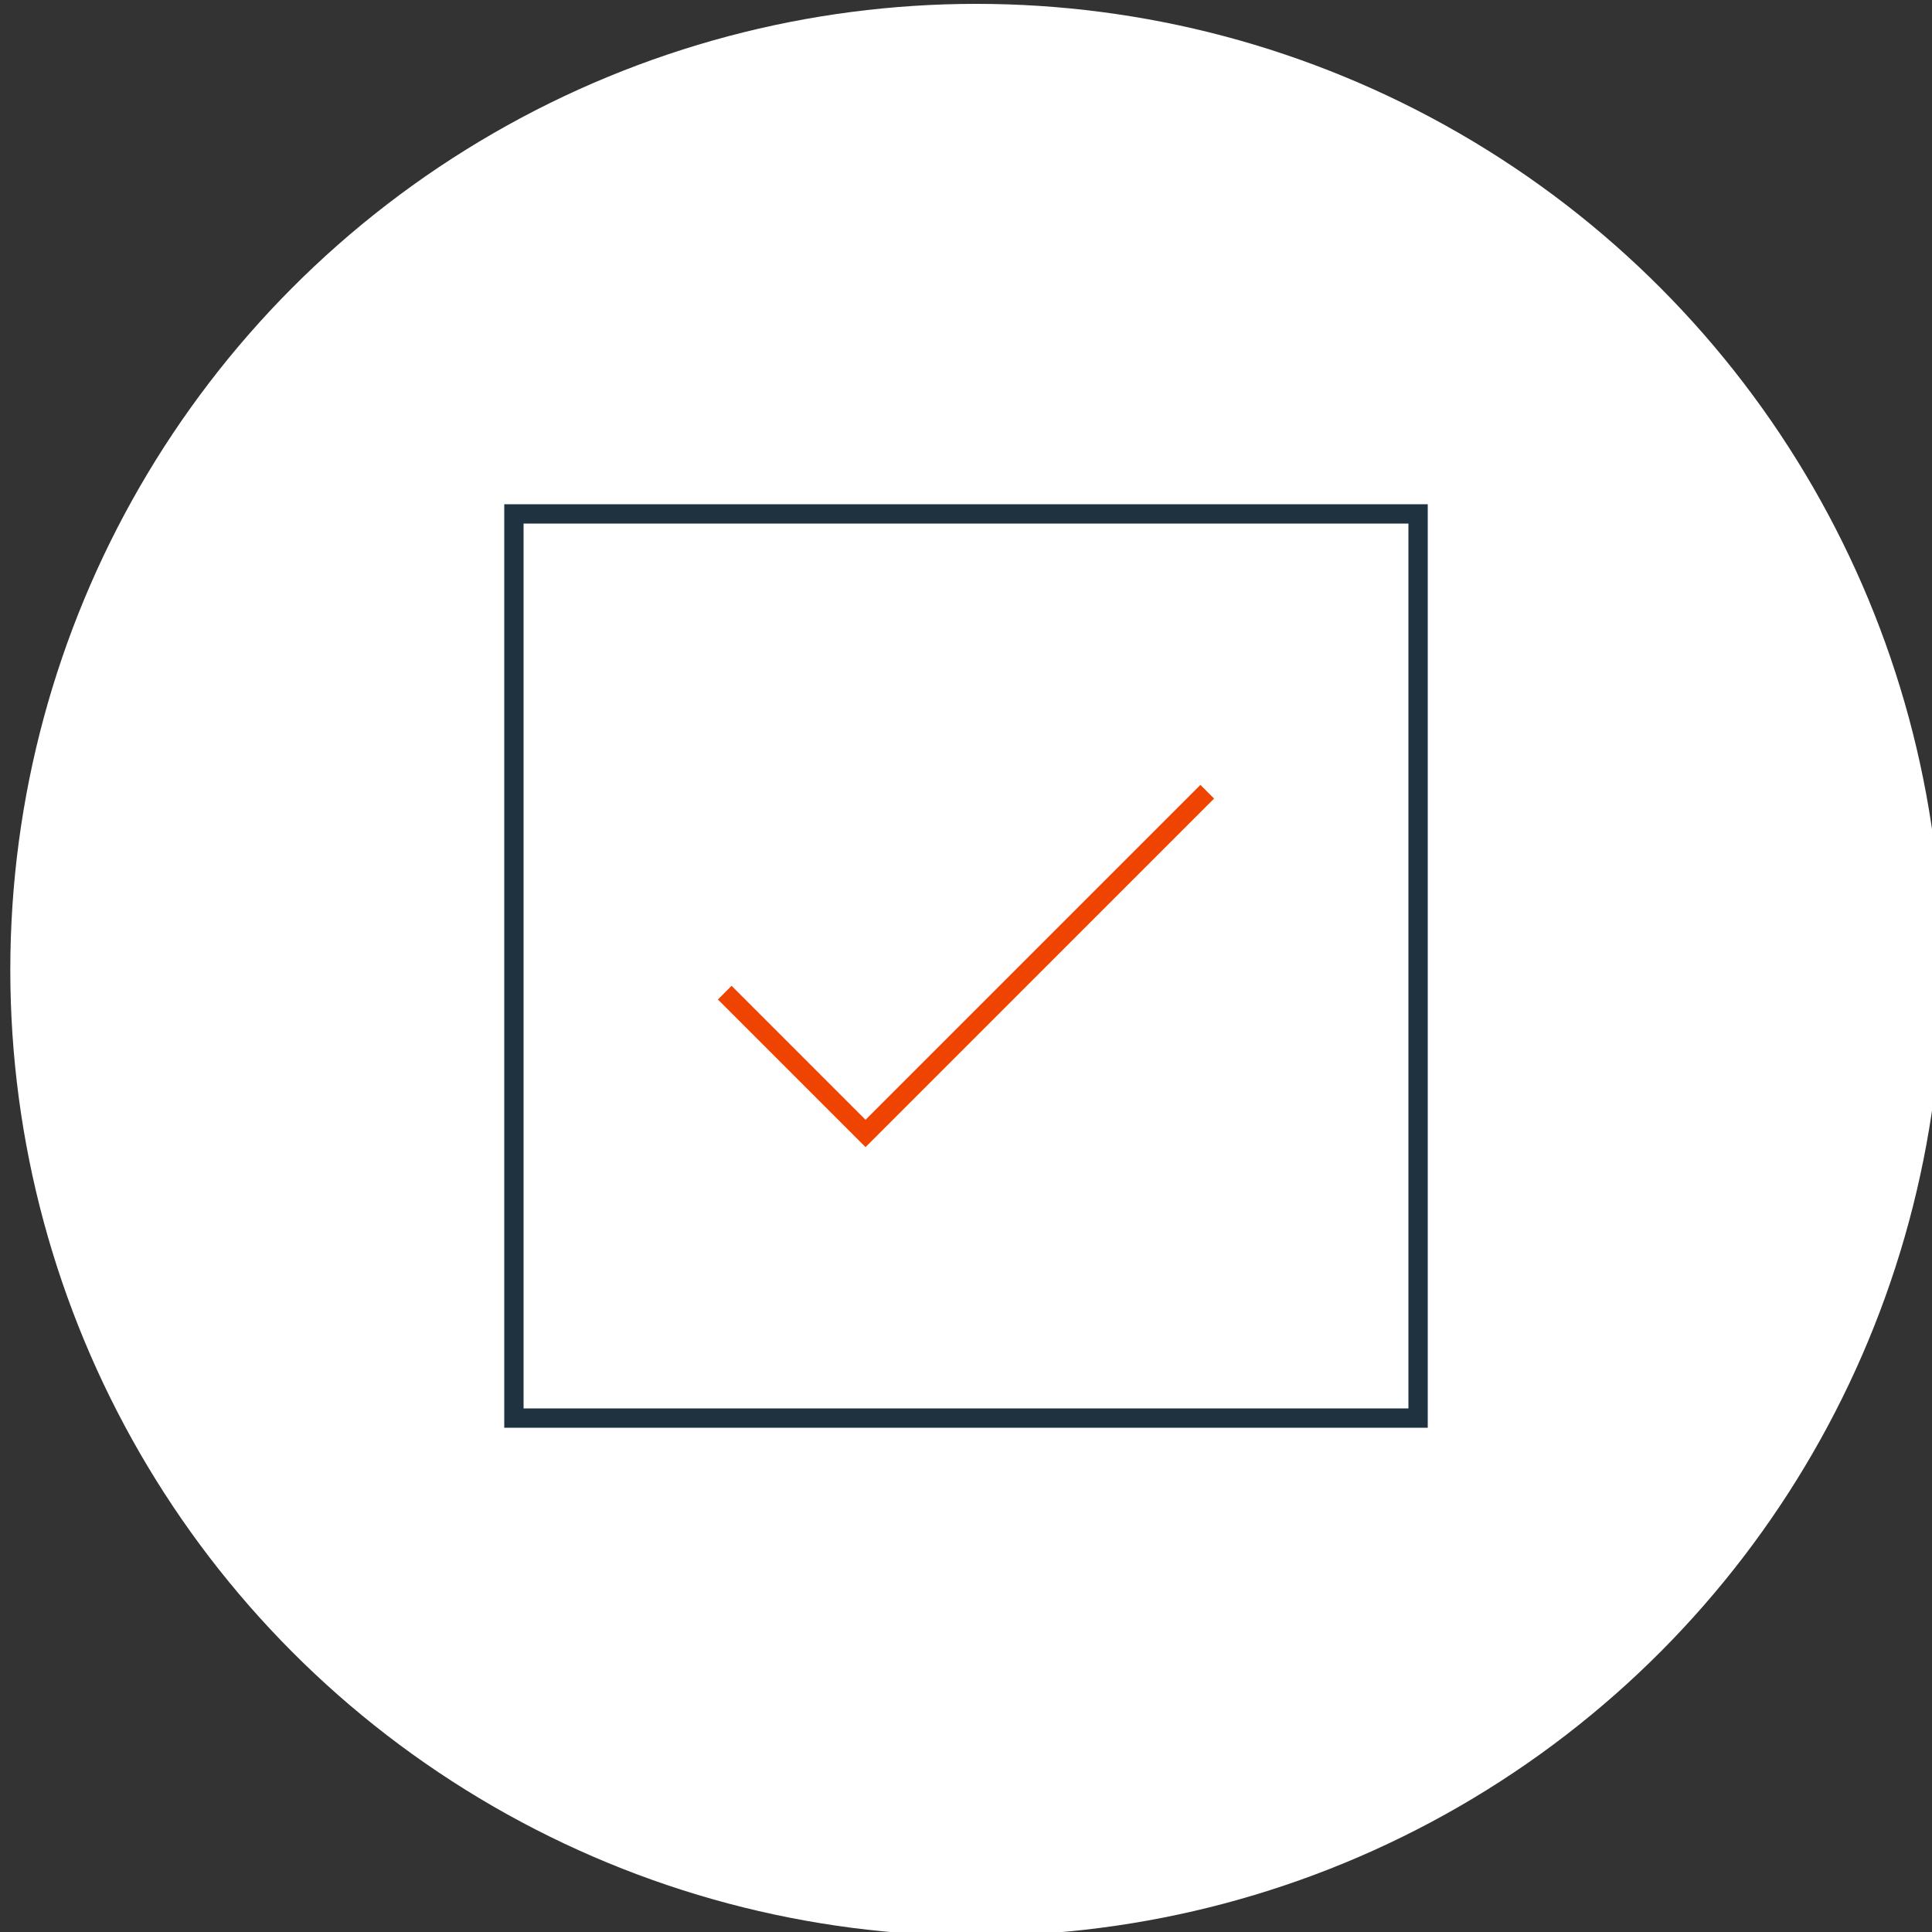 <?xml version="1.0" encoding="utf-8"?>
<!-- Generator: Adobe Illustrator 26.1.0, SVG Export Plug-In . SVG Version: 6.00 Build 0)  -->
<svg version="1.1" id="Layer_1" xmlns="http://www.w3.org/2000/svg" xmlns:xlink="http://www.w3.org/1999/xlink" x="0px" y="0px"
	 viewBox="0 0 150 150" style="enable-background:new 0 0 150 150;" xml:space="preserve">
<rect x="0" y="0" width="150" height="150" fill="#333333" stroke="none"/>
<style type="text/css">
	.st0{fill:#FFFFFF;}
	.st1{fill:none;stroke:#1F323F;stroke-width:1.5;stroke-linecap:square;stroke-miterlimit:10;}
	.st2{fill:none;stroke:#EF4400;stroke-width:1.5;stroke-linecap:square;stroke-miterlimit:10;}
</style>
<circle class="st0" cx="75.8" cy="75.3" r="75"/>
<g>
	<g>
		<rect x="39.9" y="39.9" class="st1" width="70.2" height="70.2"/>
		<polyline class="st2" points="56.8,77.6 67.2,88 93.2,62 		"/>
	</g>
</g>
</svg>
